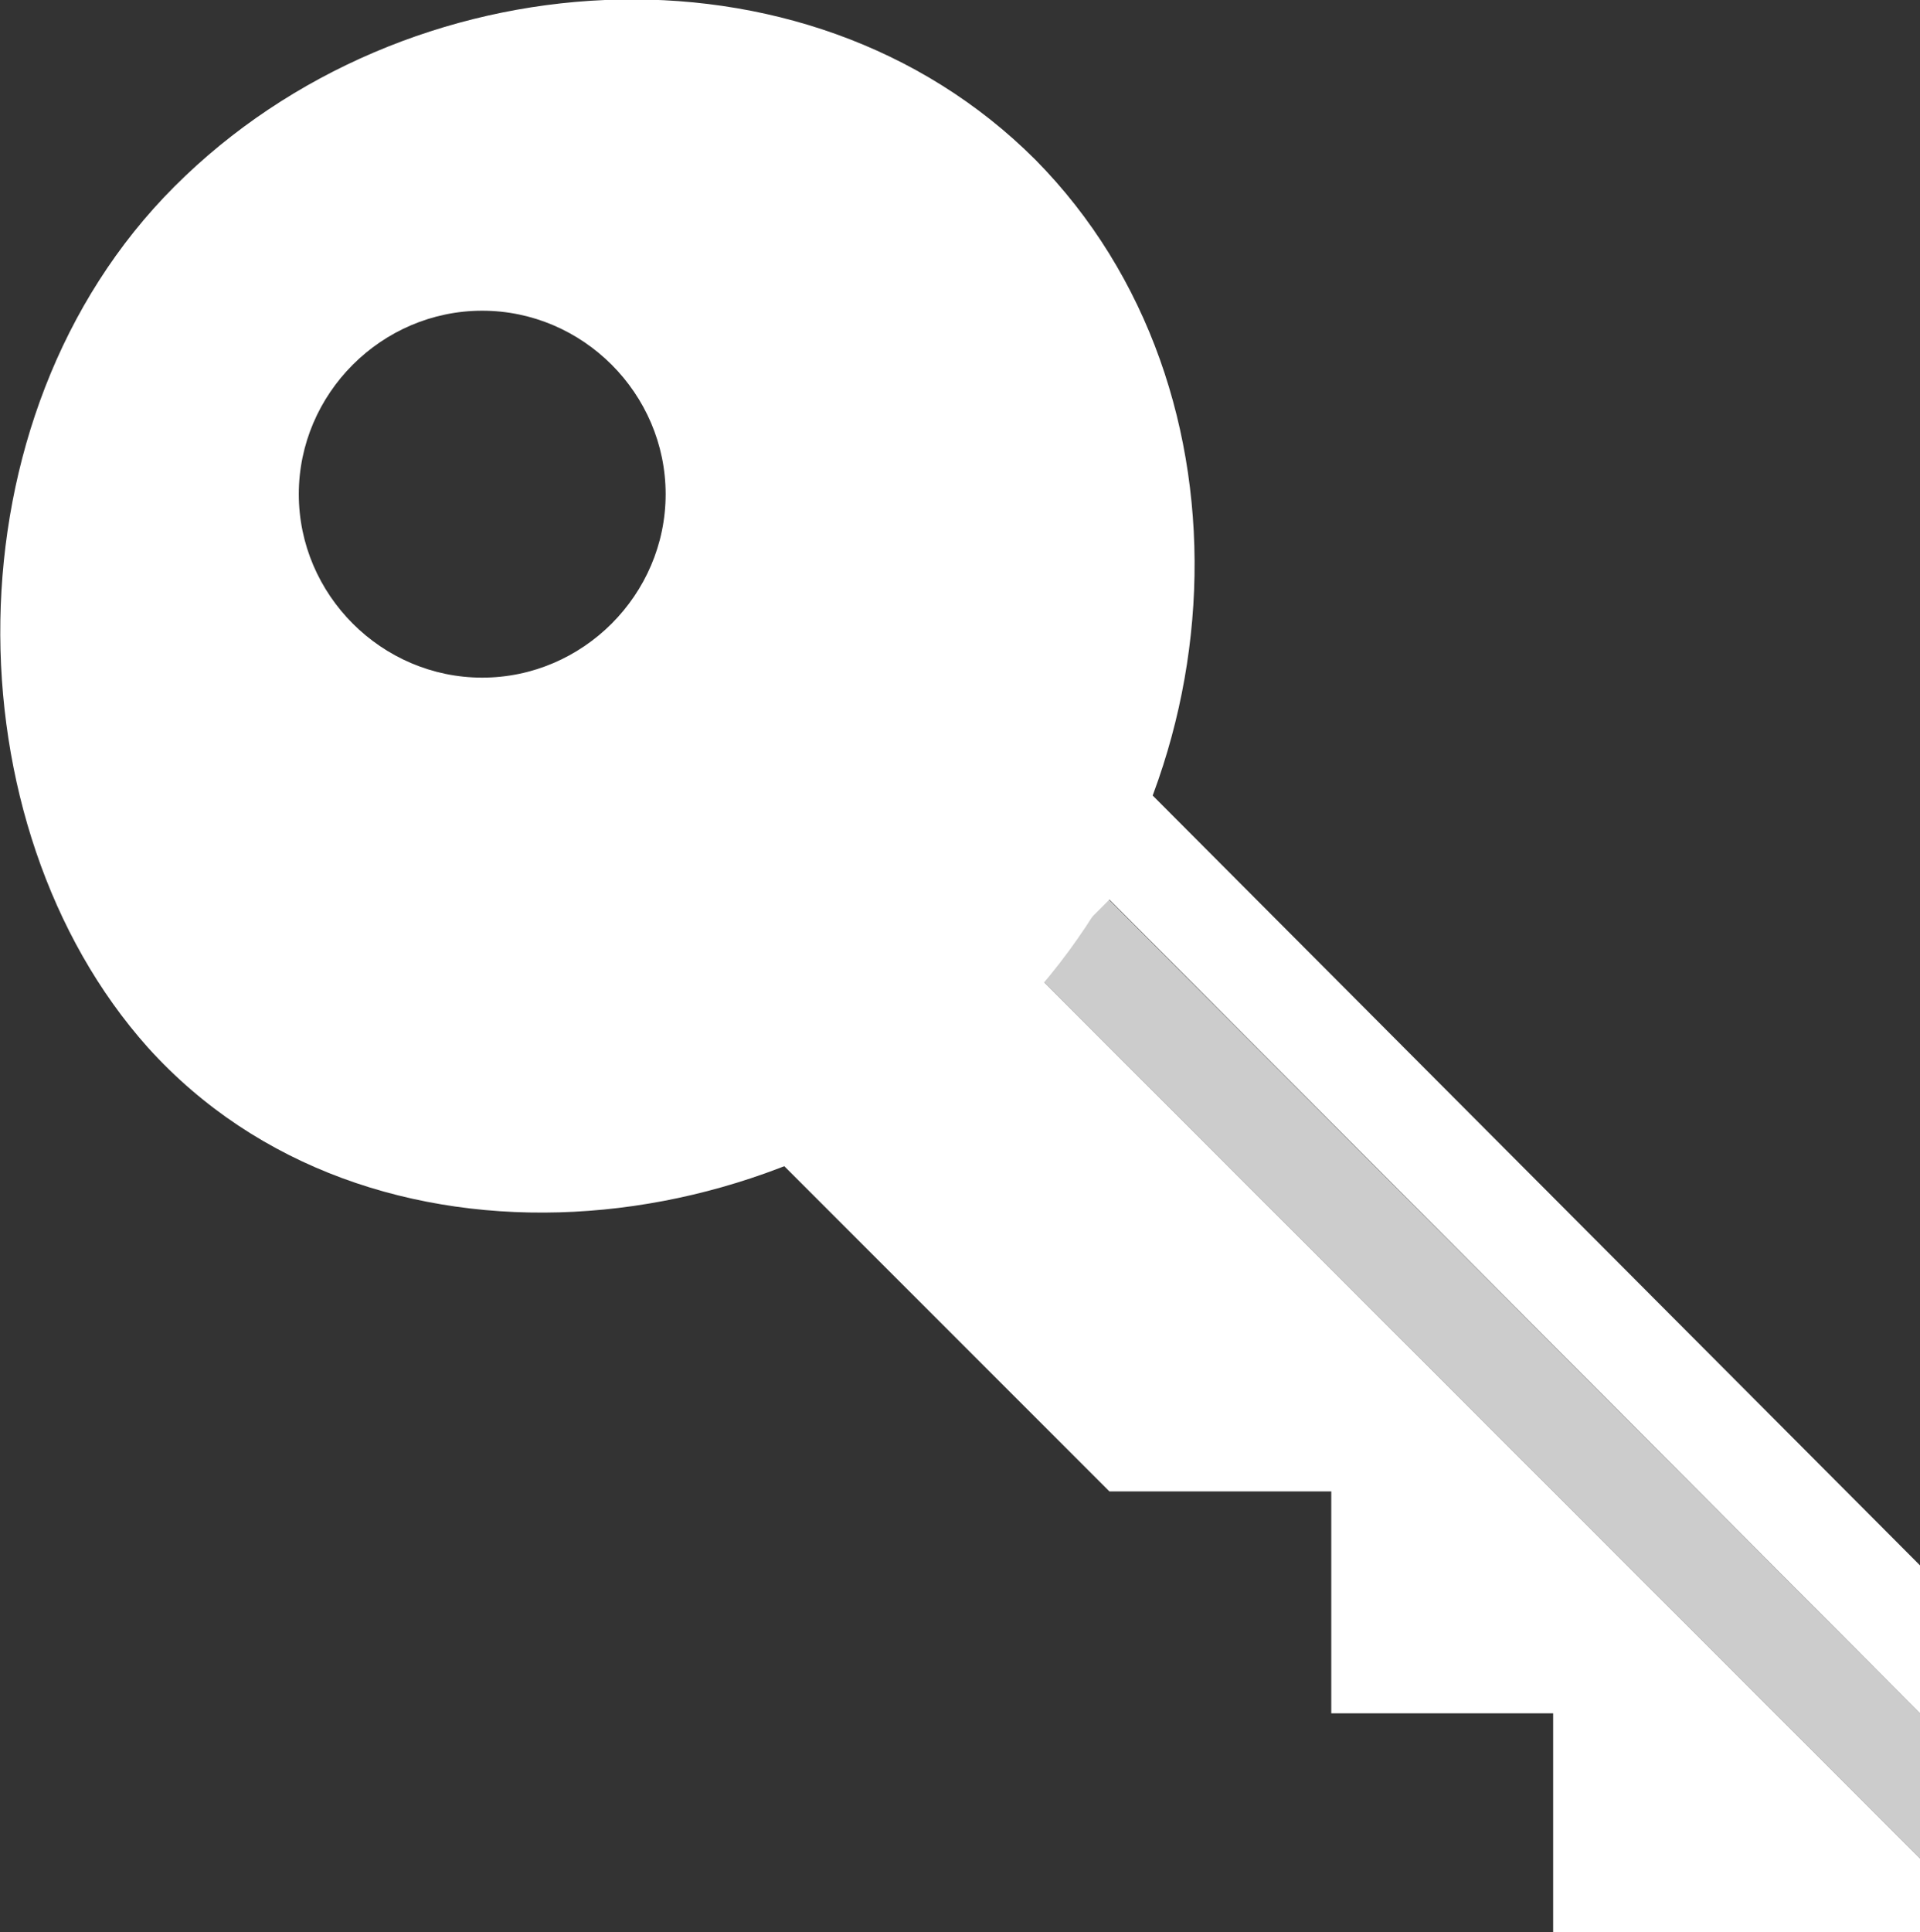 <?xml version="1.0" encoding="utf-8"?>
<!-- Generator: Adobe Illustrator 24.0.2, SVG Export Plug-In . SVG Version: 6.00 Build 0)  -->
<svg version="1.1" id="Layer_1" xmlns="http://www.w3.org/2000/svg" xmlns:xlink="http://www.w3.org/1999/xlink" x="0px" y="0px"
	 viewBox="0 0 64.9 65.3" style="enable-background:new 0 0 64.9 65.3;" xml:space="preserve">
<rect x="0" y="0" width="64.9" height="65.3" fill="#333333" stroke="none"/>
<style type="text/css">
	.st0{fill:#FFFFFF;}
	.st1{opacity:0.75;fill:#FFFFFF;enable-background:new    ;}
</style>
<g>
	<g>
		<polygon class="st0" points="37.5,30.4 64.9,57.9 64.9,52.9 32.5,20.4 20,32.9 37.5,50.4 45,50.4 45,57.9 52.5,57.9 52.5,65.3 
			64.9,65.3 64.9,62.8 35,32.9 		"/>
		<polygon class="st1" points="32.5,25.4 30,27.9 64.9,62.8 64.9,57.9 		"/>
	</g>
	<path class="st0" d="M5.9,6.3C-1.9,14.1-1.7,27.9,5,35.4c7.4,8.2,21.3,6.9,29.1-0.9c7.8-7.8,8.6-21.3,0.9-29.1
		C27.2-2.4,13.7-1.5,5.9,6.3z M16.3,22.9c-3.4,0-6.2-2.8-6.2-6.2s2.8-6.2,6.2-6.2s6.2,2.8,6.2,6.2C22.5,20.1,19.7,22.9,16.3,22.9z"
		/>
</g>
</svg>
